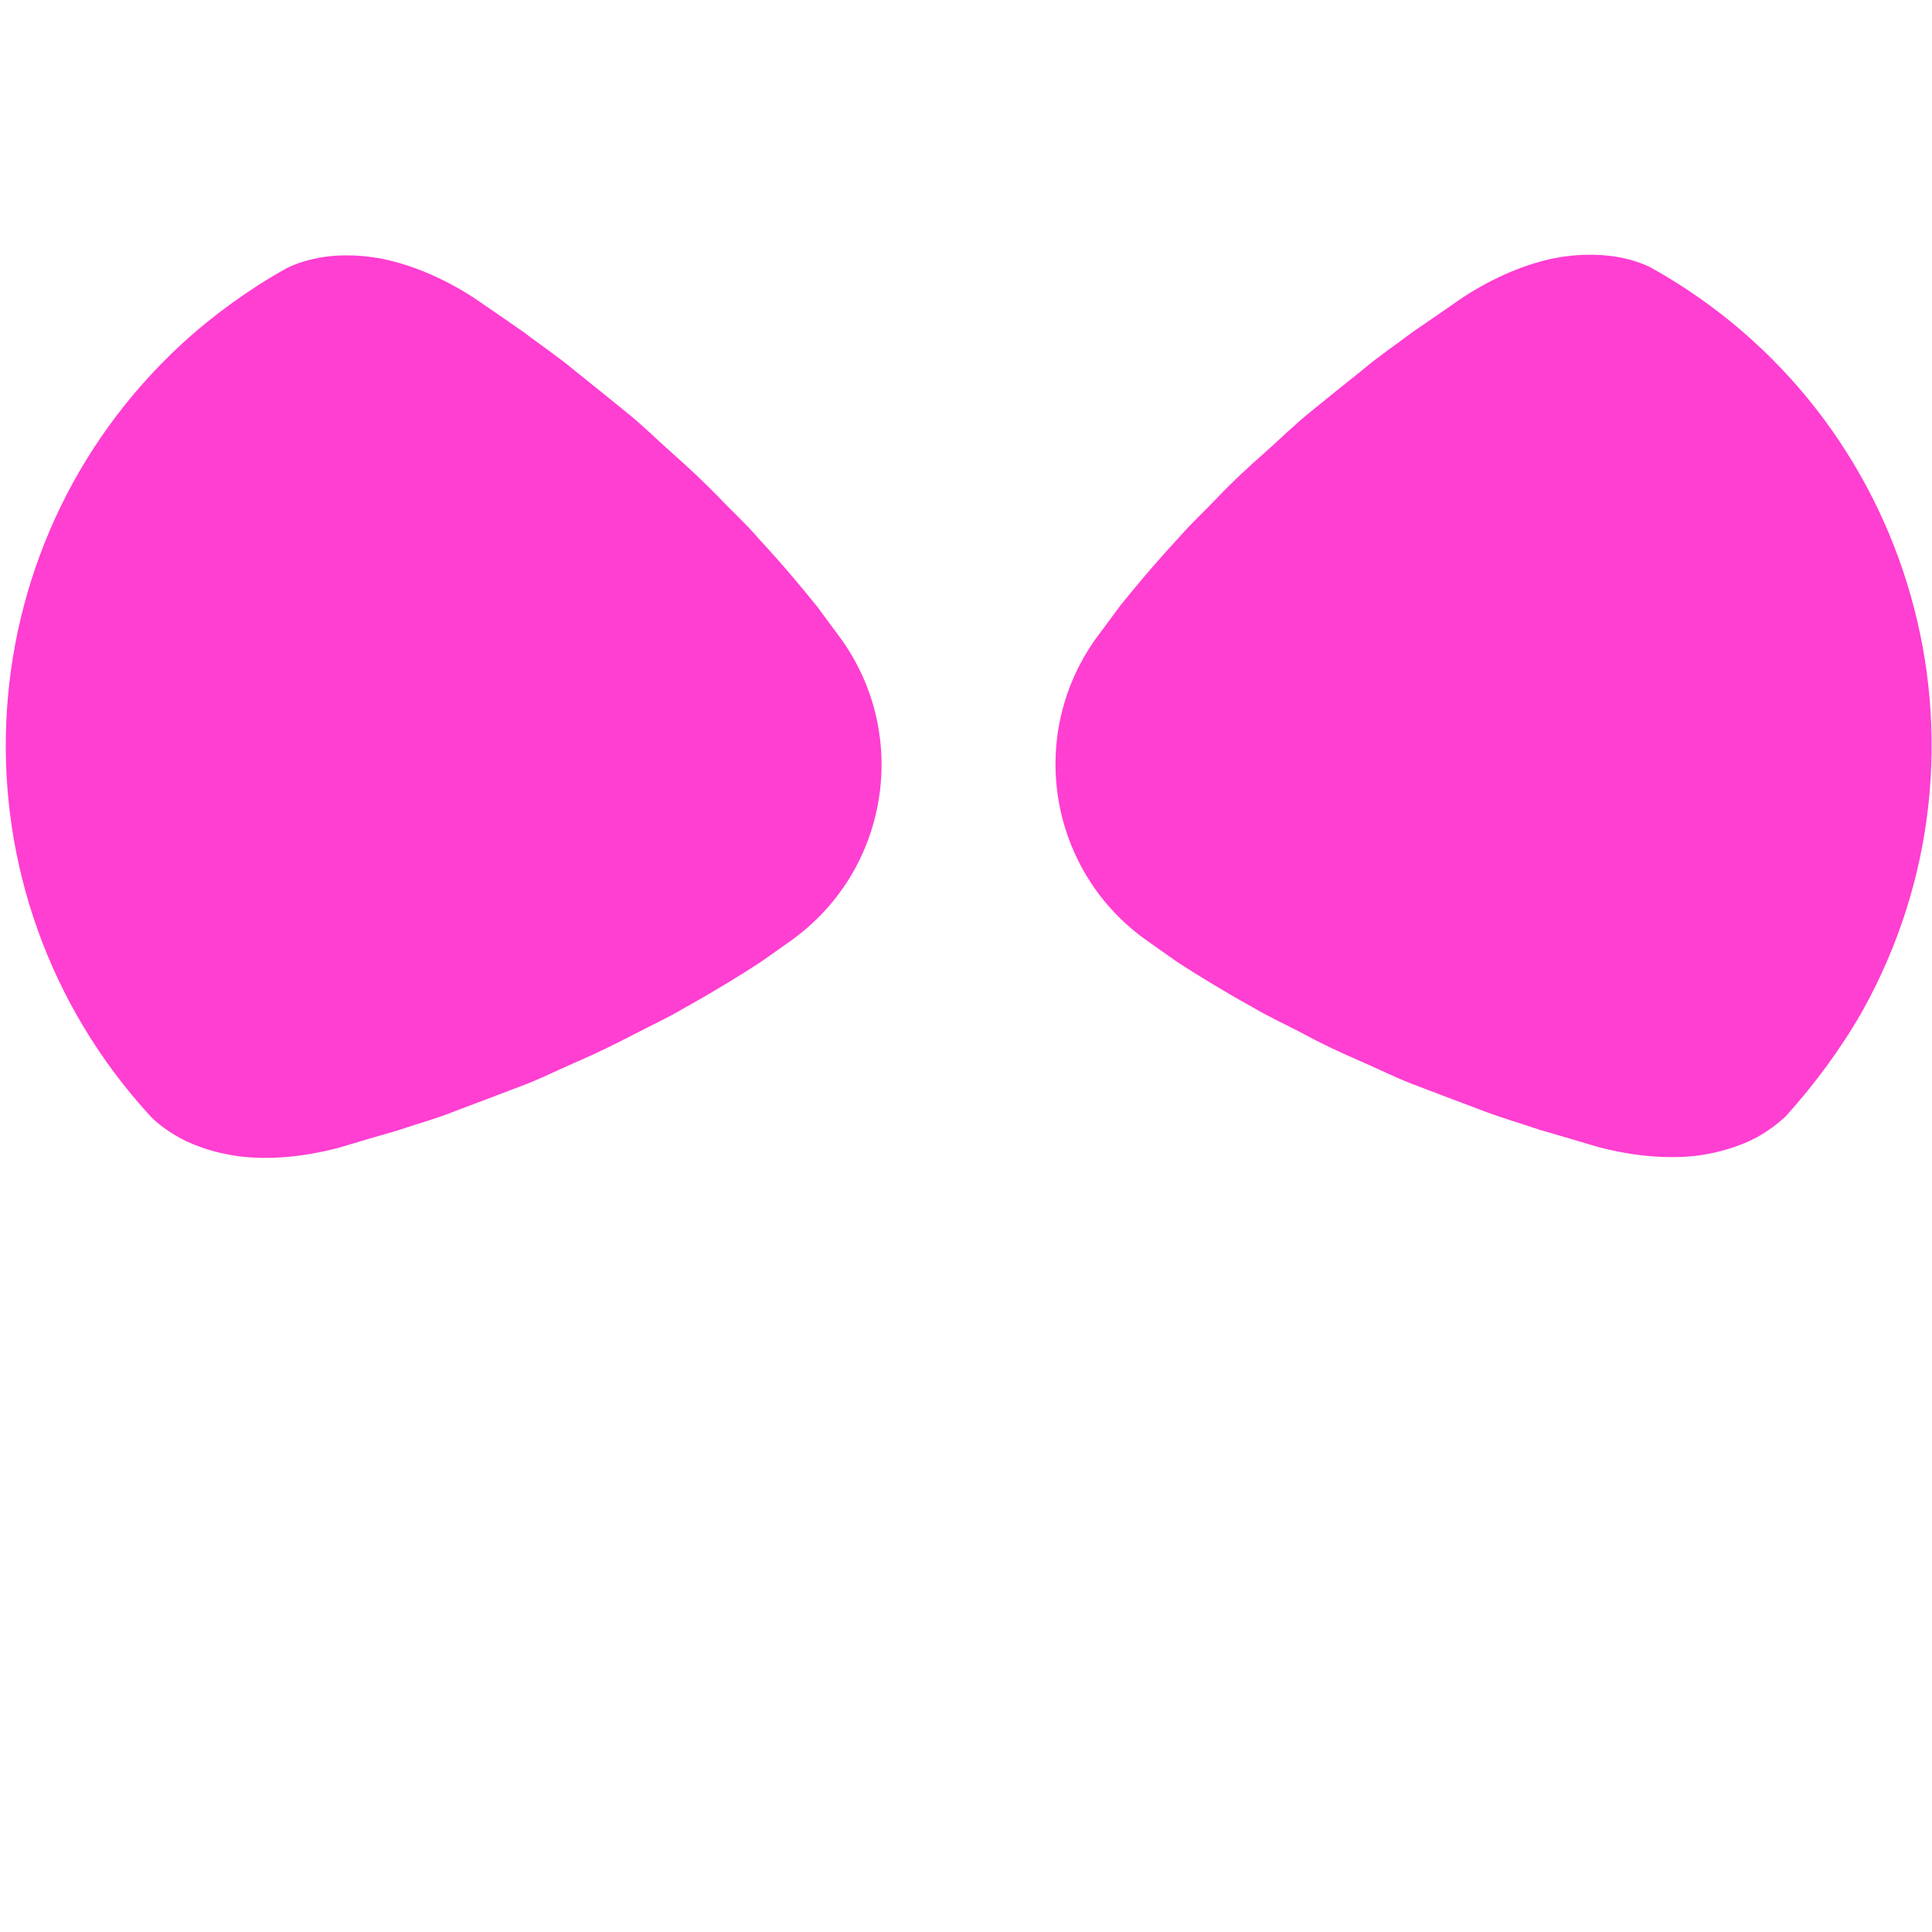 <?xml version="1.0" encoding="utf-8"?>
<!-- Generator: Adobe Illustrator 18.0.0, SVG Export Plug-In . SVG Version: 6.00 Build 0)  -->
<!DOCTYPE svg PUBLIC "-//W3C//DTD SVG 1.1 Tiny//EN" "http://www.w3.org/Graphics/SVG/1.1/DTD/svg11-tiny.dtd">
<svg version="1.1" baseProfile="tiny" id="Layer_1" xmlns="http://www.w3.org/2000/svg" xmlns:xlink="http://www.w3.org/1999/xlink"
	 x="0px" y="0px" width="511.9px" height="511.9px" viewBox="0 0 511.9 511.9" xml:space="preserve">
<path fill="#FF3ED2" d="M75.7,71.2c0,0,2.8-1.6,7.4-2.6c4.6-1.1,11-1.4,18.3,0c7.3,1.5,15.7,4.8,24.3,10.4c4.3,2.9,8.7,6,13.2,9.1
	c4.4,3.4,9,6.4,13.5,10.2c4.5,3.6,9,7.2,13.4,10.8c4.4,3.5,8.6,7.7,12.8,11.4c4.2,3.7,8.1,7.4,11.9,11.3c3.7,3.9,7.3,7.1,10.5,10.9
	c6.5,7,11.8,13.4,15.5,18c3.6,4.9,5.7,7.7,5.7,7.7c18.9,25.3,13.7,61.1-11.5,80c-0.4,0.3-1,0.8-1.5,1.1c0,0-2.8,2-7.8,5.5
	c-4.9,3.2-12,7.6-20.3,12.2c-4.2,2.5-8.6,4.5-13.4,7c-4.8,2.5-9.7,4.9-14.8,7.1c-5.1,2.2-10.4,4.9-15.7,6.8
	c-5.3,2-10.7,4.1-16.1,6.1c-5.4,2.2-10.7,3.6-16,5.4c-5.2,1.5-10.4,3-15.3,4.5c-9.9,2.6-18.8,3.2-26.3,2.3c-7.4-1-13.4-3.3-17.4-5.8
	c-4-2.4-6.2-4.8-6.2-4.8C-14.4,236.7-10.6,145.2,48.3,91C56.6,83.4,66.2,76.5,75.7,71.2z"/>
<path fill="#FF3ED2" d="M473.3,295.6c0,0-2.2,2.3-6.2,4.8c-4,2.5-10,4.8-17.4,5.8c-7.4,0.9-16.4,0.3-26.3-2.3
	c-5-1.5-10.1-3-15.3-4.5c-5.3-1.8-10.6-3.3-16-5.4c-5.4-2-10.8-4.1-16.1-6.1c-5.3-1.9-10.6-4.6-15.7-6.8c-5.1-2.2-10-4.5-14.8-7.1
	c-4.7-2.5-9.2-4.5-13.4-7c-8.3-4.6-15.4-9-20.3-12.2c-5-3.5-7.8-5.5-7.8-5.5c-25.8-18.1-32.1-53.7-14-79.6c0.3-0.4,0.7-1,1.1-1.5
	c0,0,2.1-2.8,5.7-7.7c3.7-4.6,9-11,15.5-18c3.2-3.7,6.8-7,10.5-10.9c3.7-3.9,7.7-7.6,11.9-11.3c4.2-3.7,8.4-7.9,12.8-11.4
	c4.4-3.6,8.9-7.2,13.4-10.8c4.5-3.8,9-6.8,13.5-10.2c4.5-3.1,8.9-6.1,13.2-9.1c8.6-5.6,16.9-8.9,24.3-10.4c7.4-1.4,13.7-1,18.3,0
	c4.6,1,7.4,2.6,7.4,2.6c69.8,39,94.8,127.2,55.8,197C487.7,278,480.6,287.5,473.3,295.6z"/>
</svg>
